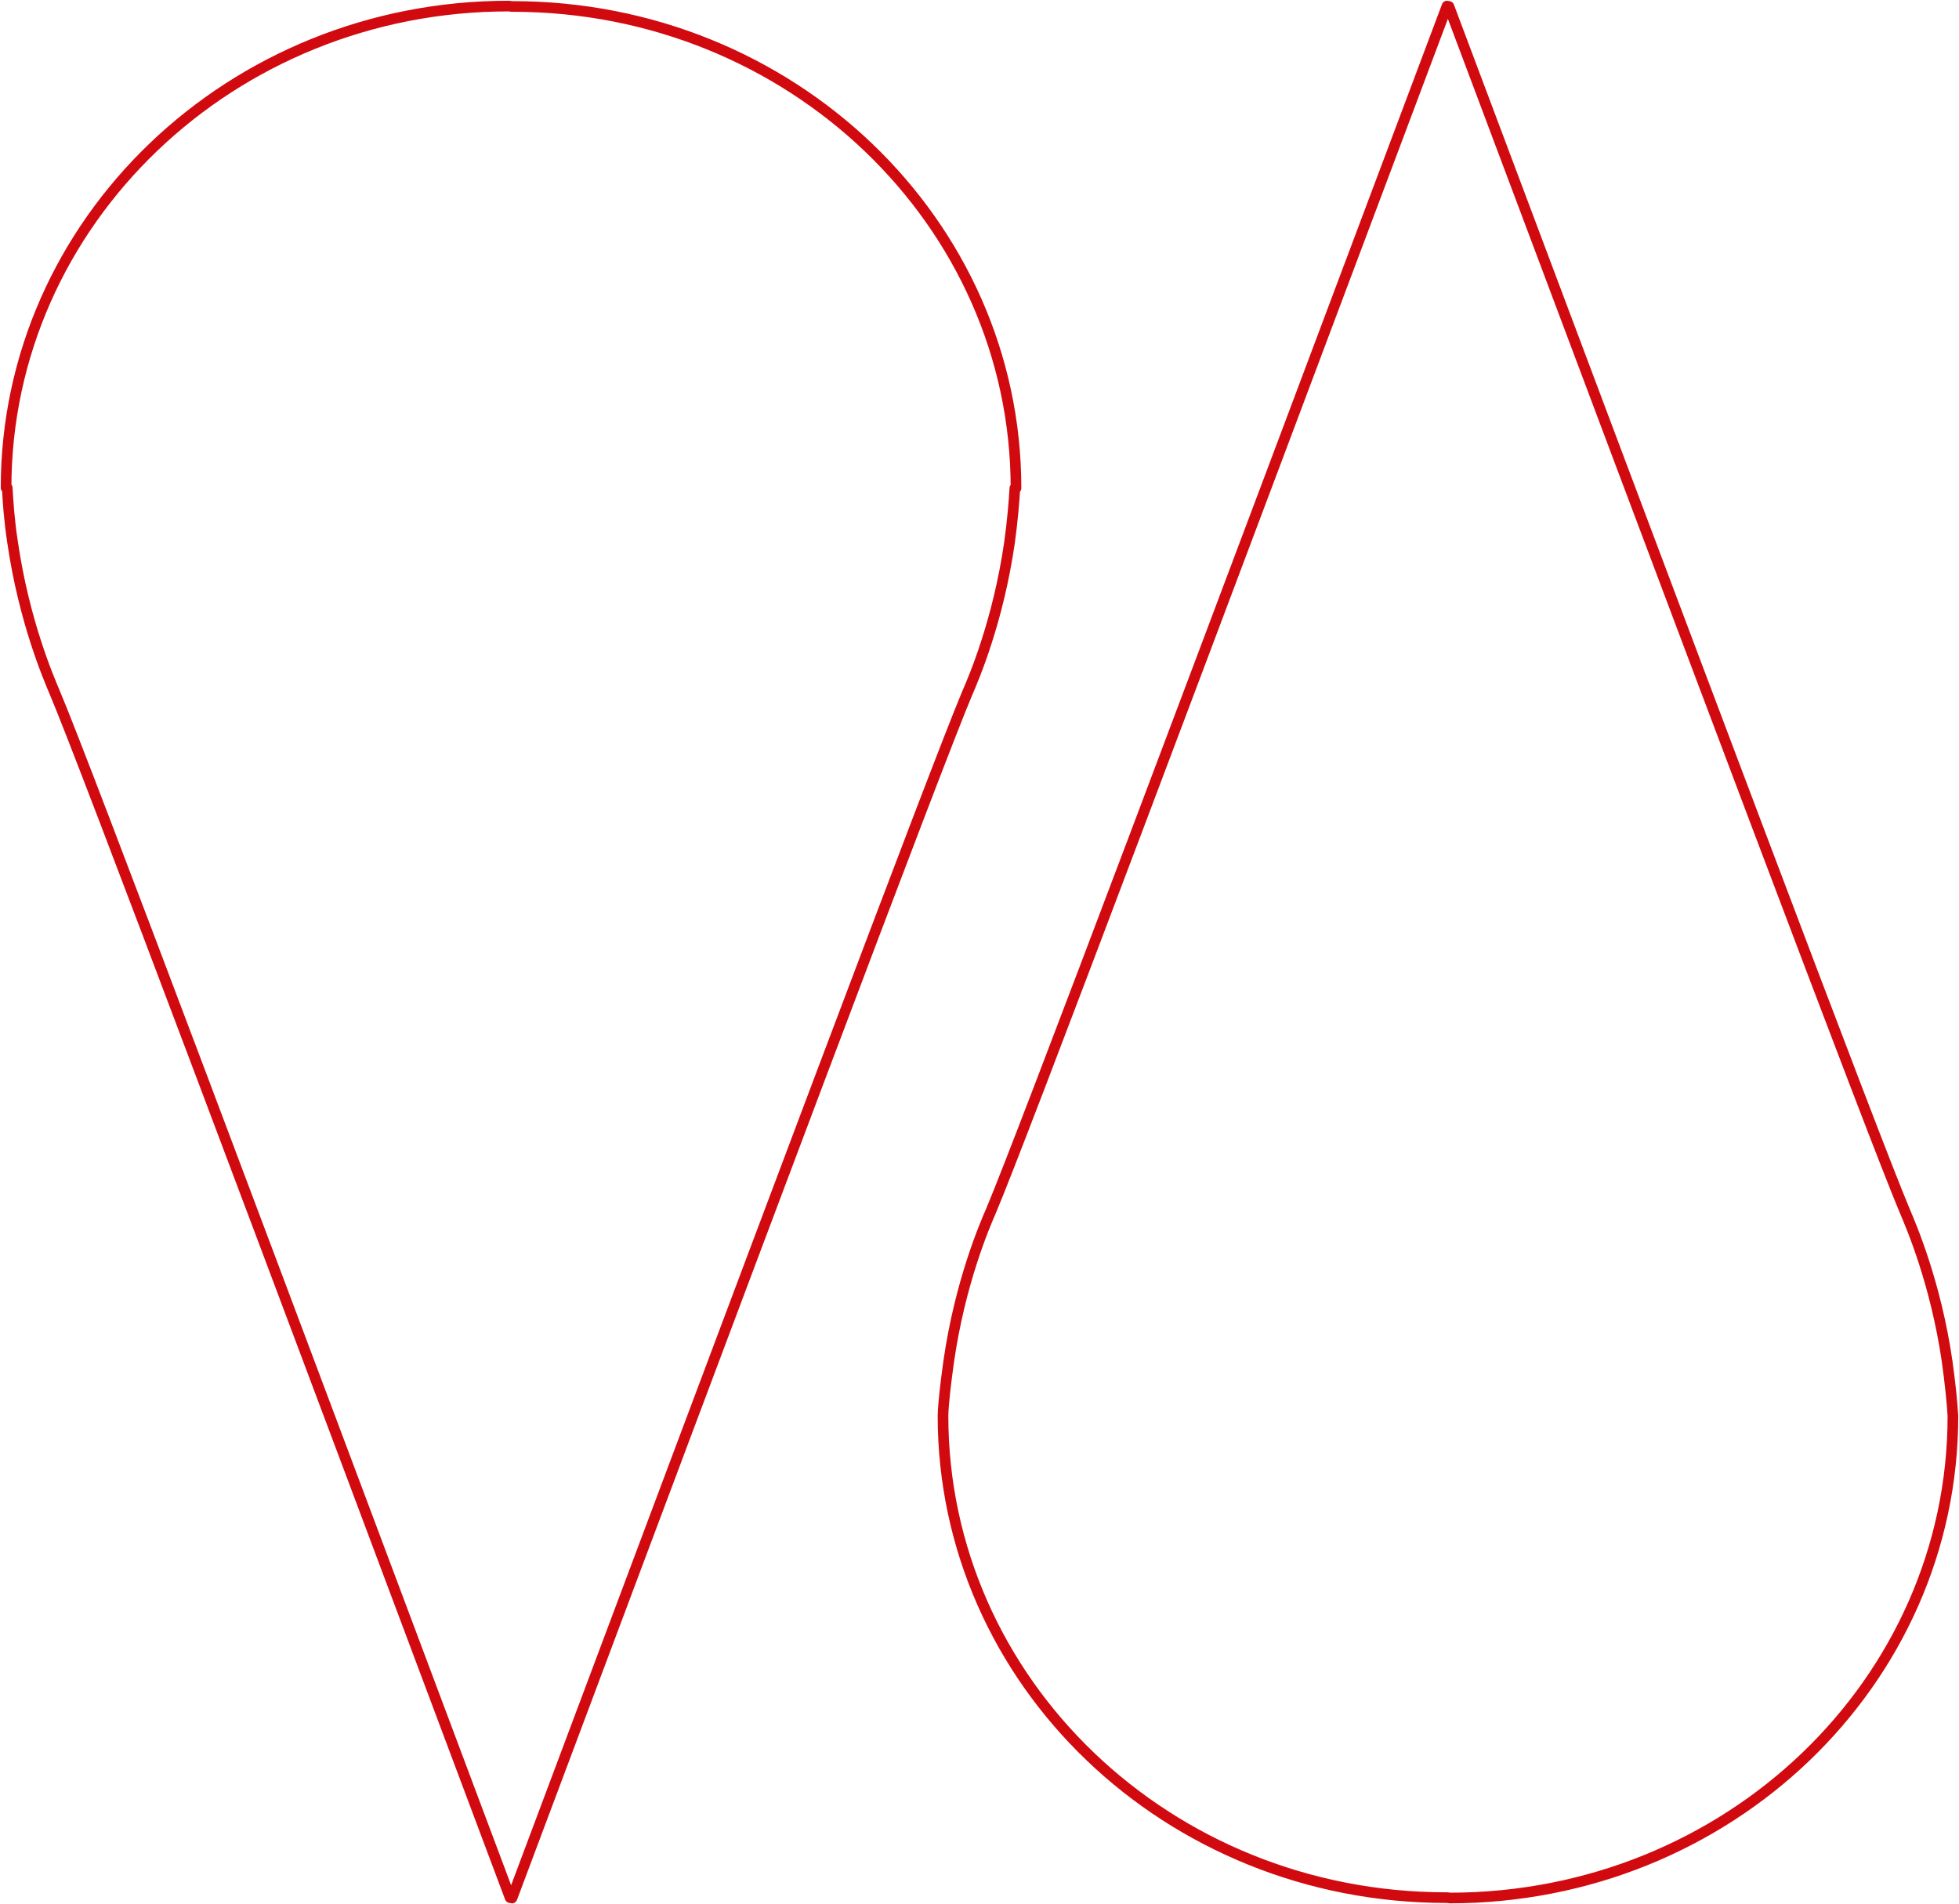 <?xml version="1.0" encoding="UTF-8"?>
<svg xmlns="http://www.w3.org/2000/svg" width="322" height="313" viewBox="0 0 322 313" fill="none">
  <path d="M84.282 1.063C84.282 1.063 84.157 1.063 84.031 1.063C84.031 1.063 83.843 1 83.718 1C38.035 0.937 1 36.471 1 80.181H1.188C1.313 82.382 1.501 85.464 2.065 89.112C3.945 102.067 7.956 111.375 9.021 113.891C14.16 126.092 43.424 204.141 83.843 311.937C83.843 311.811 83.969 311.686 83.969 311.497C83.969 311.686 84.094 311.811 84.157 312C124.576 204.203 153.84 126.155 158.979 113.954C160.044 111.501 164.055 102.193 165.935 89.174C166.436 85.527 166.687 82.445 166.812 80.244H167C167 36.534 129.965 1.063 84.282 1.063Z" stroke="#D10A10" stroke-width="1.75" stroke-linejoin="round"></path>
  <path d="M237.718 311.937C237.718 311.937 237.843 311.937 237.969 311.937C237.969 311.937 238.157 312 238.282 312C284.034 312 321 276.536 321 232.772C320.874 230.572 320.561 227.49 320.059 223.844C318.176 210.89 314.159 201.584 313.092 199.069C307.946 186.871 278.637 108.838 238.157 1.063C238.157 1.189 238.031 1.314 238.031 1.503C238.031 1.314 237.906 1.189 237.843 1C197.363 108.775 168.054 186.808 162.908 199.006C161.841 201.459 157.824 210.765 155.941 223.781C155.439 227.428 155.063 230.509 155 232.709C155 276.473 191.966 311.937 237.718 311.937Z" stroke="#D10A10" stroke-width="1.75" stroke-linejoin="round"></path>
</svg>

